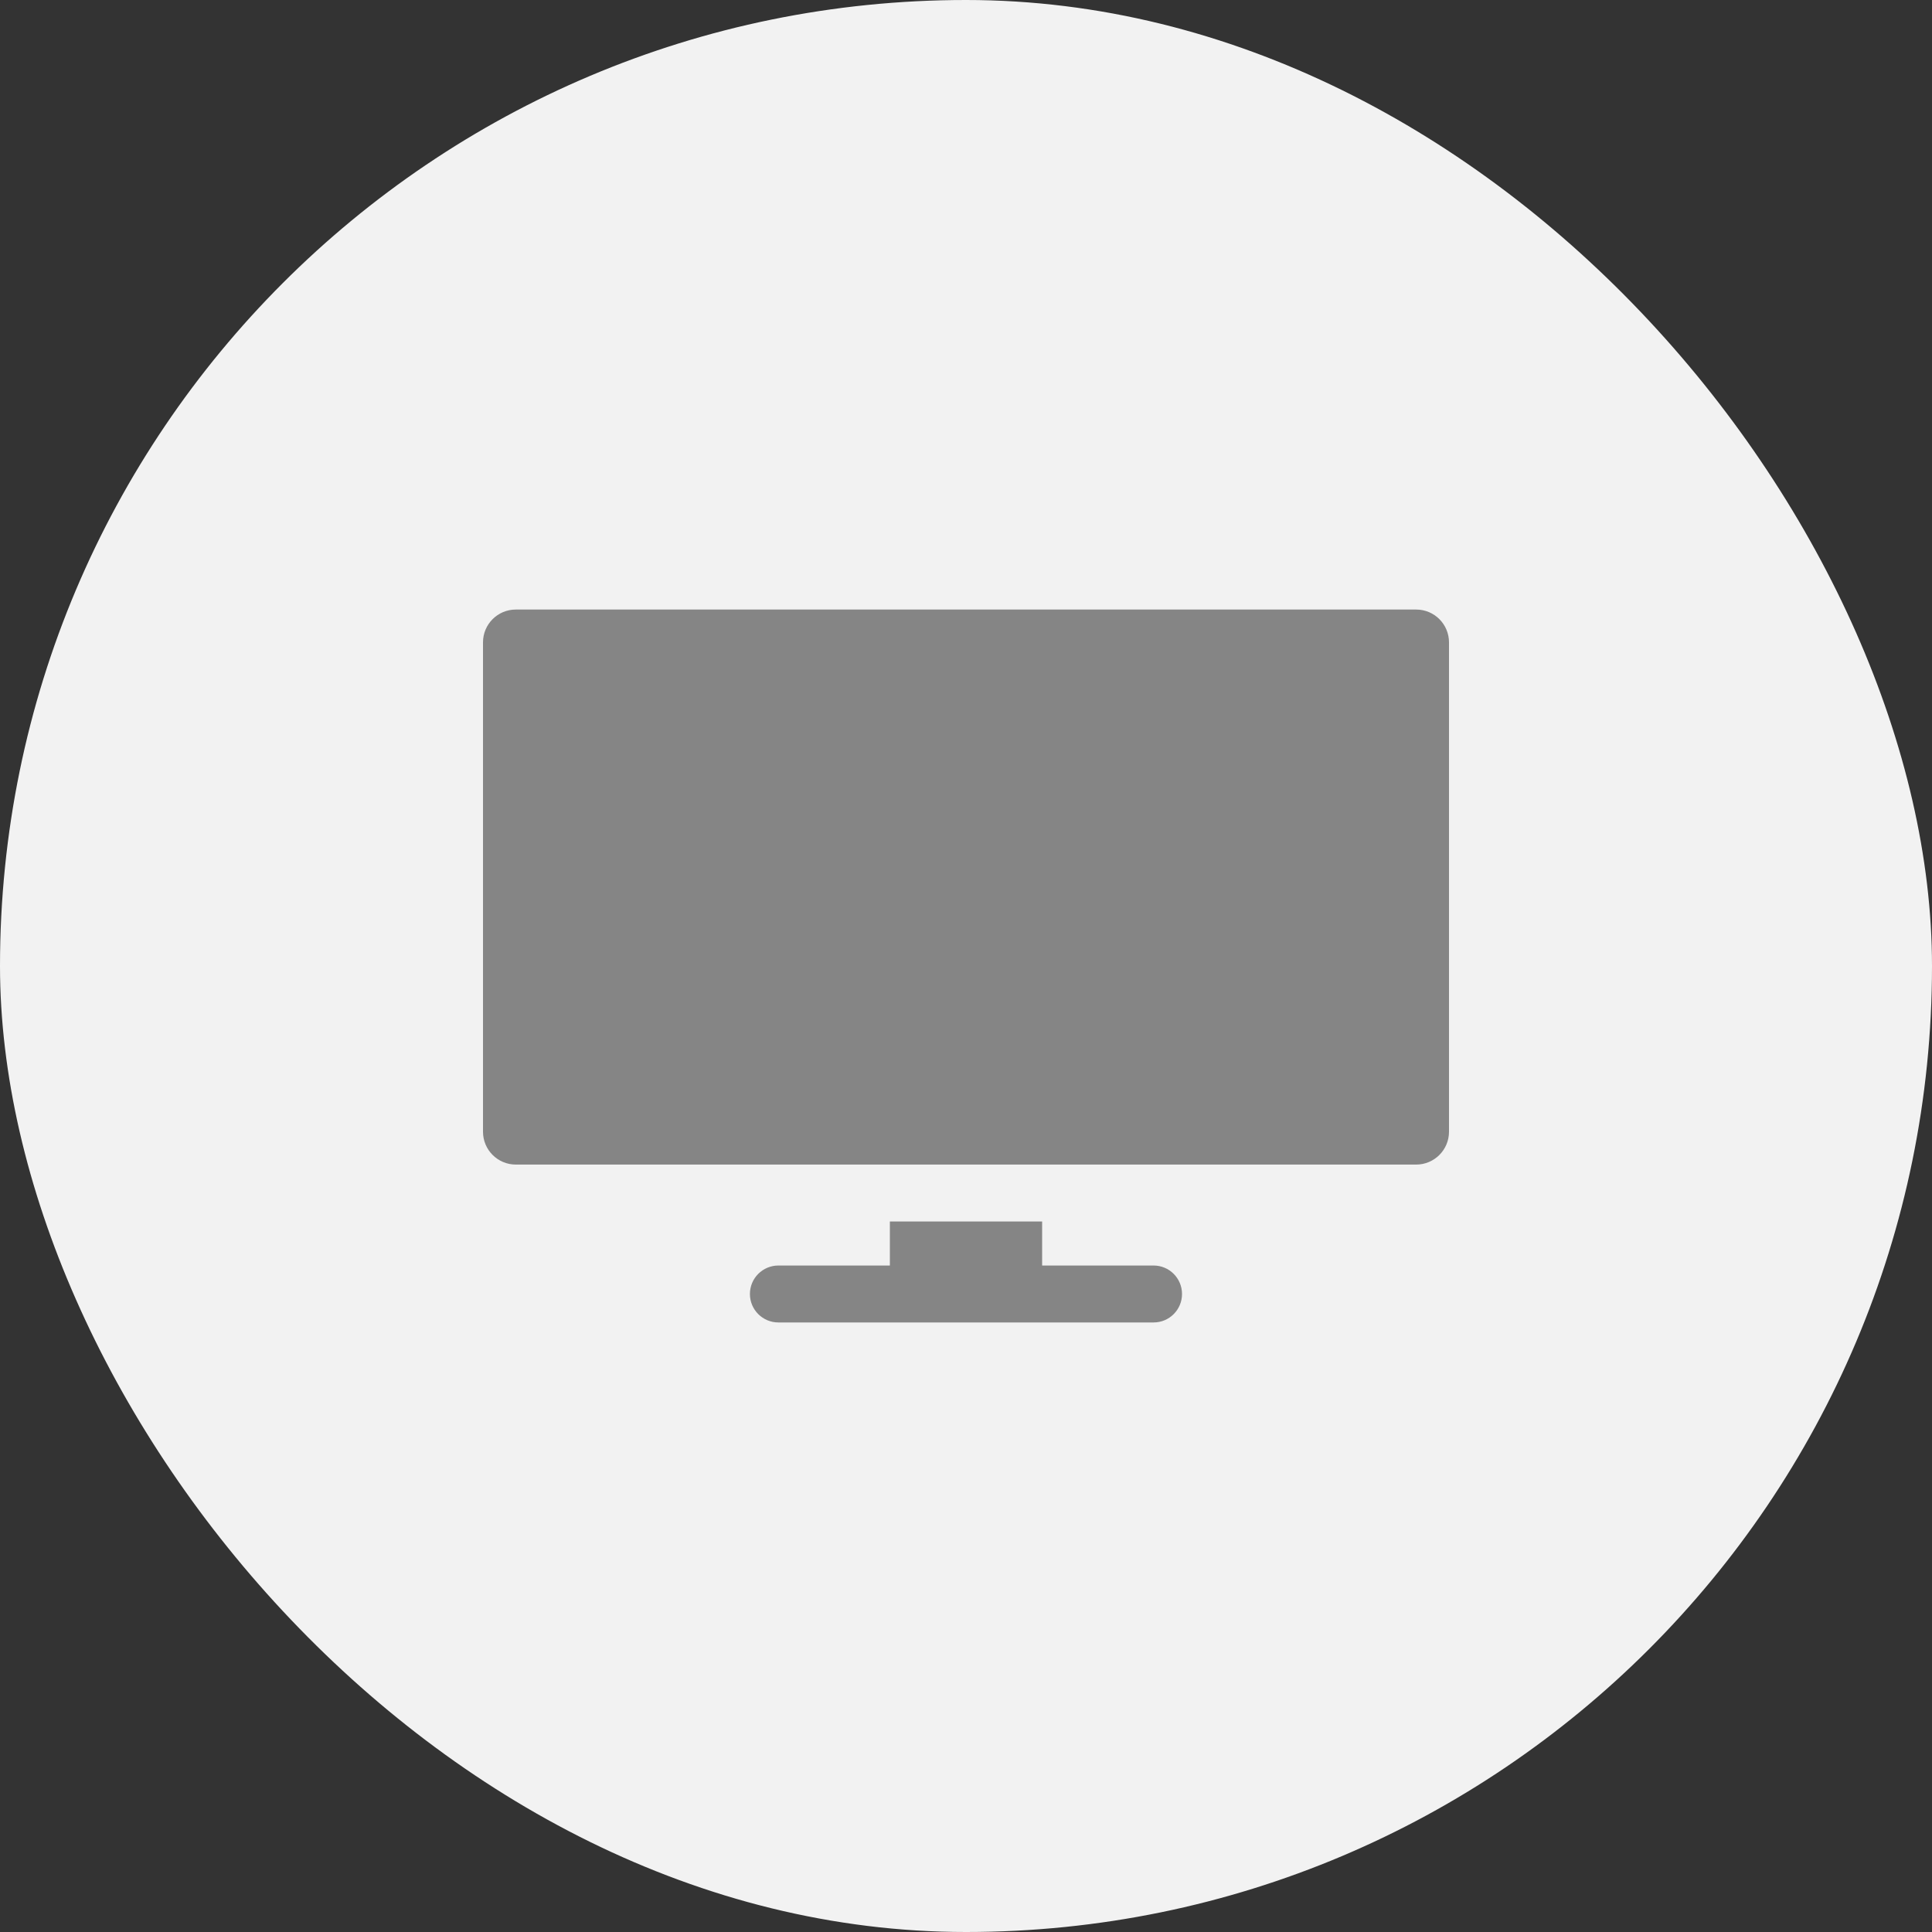 <svg width="32" height="32" viewBox="0 0 32 32" fill="none" xmlns="http://www.w3.org/2000/svg"><rect x="0" y="0" width="32" height="32" fill="#333333" stroke="none"/><rect width="32" height="32" rx="16" fill="#f2f2f2"/><path d="M23.456 10.096H8.544C8.243 10.096 8 10.339 8 10.64V18.745C8 19.045 8.243 19.289 8.544 19.289H23.456C23.757 19.289 24 19.045 24 18.745V10.64C24 10.339 23.757 10.096 23.456 10.096z" fill="#858585"/><path d="M19.107 20.961H17.261V20.232H14.739V20.961H12.893C12.632 20.961 12.421 21.172 12.421 21.433 12.421 21.693 12.632 21.904 12.893 21.904H19.107C19.367 21.904 19.578 21.693 19.578 21.433 19.578 21.172 19.367 20.961 19.107 20.961z" fill="#858585"/></svg>